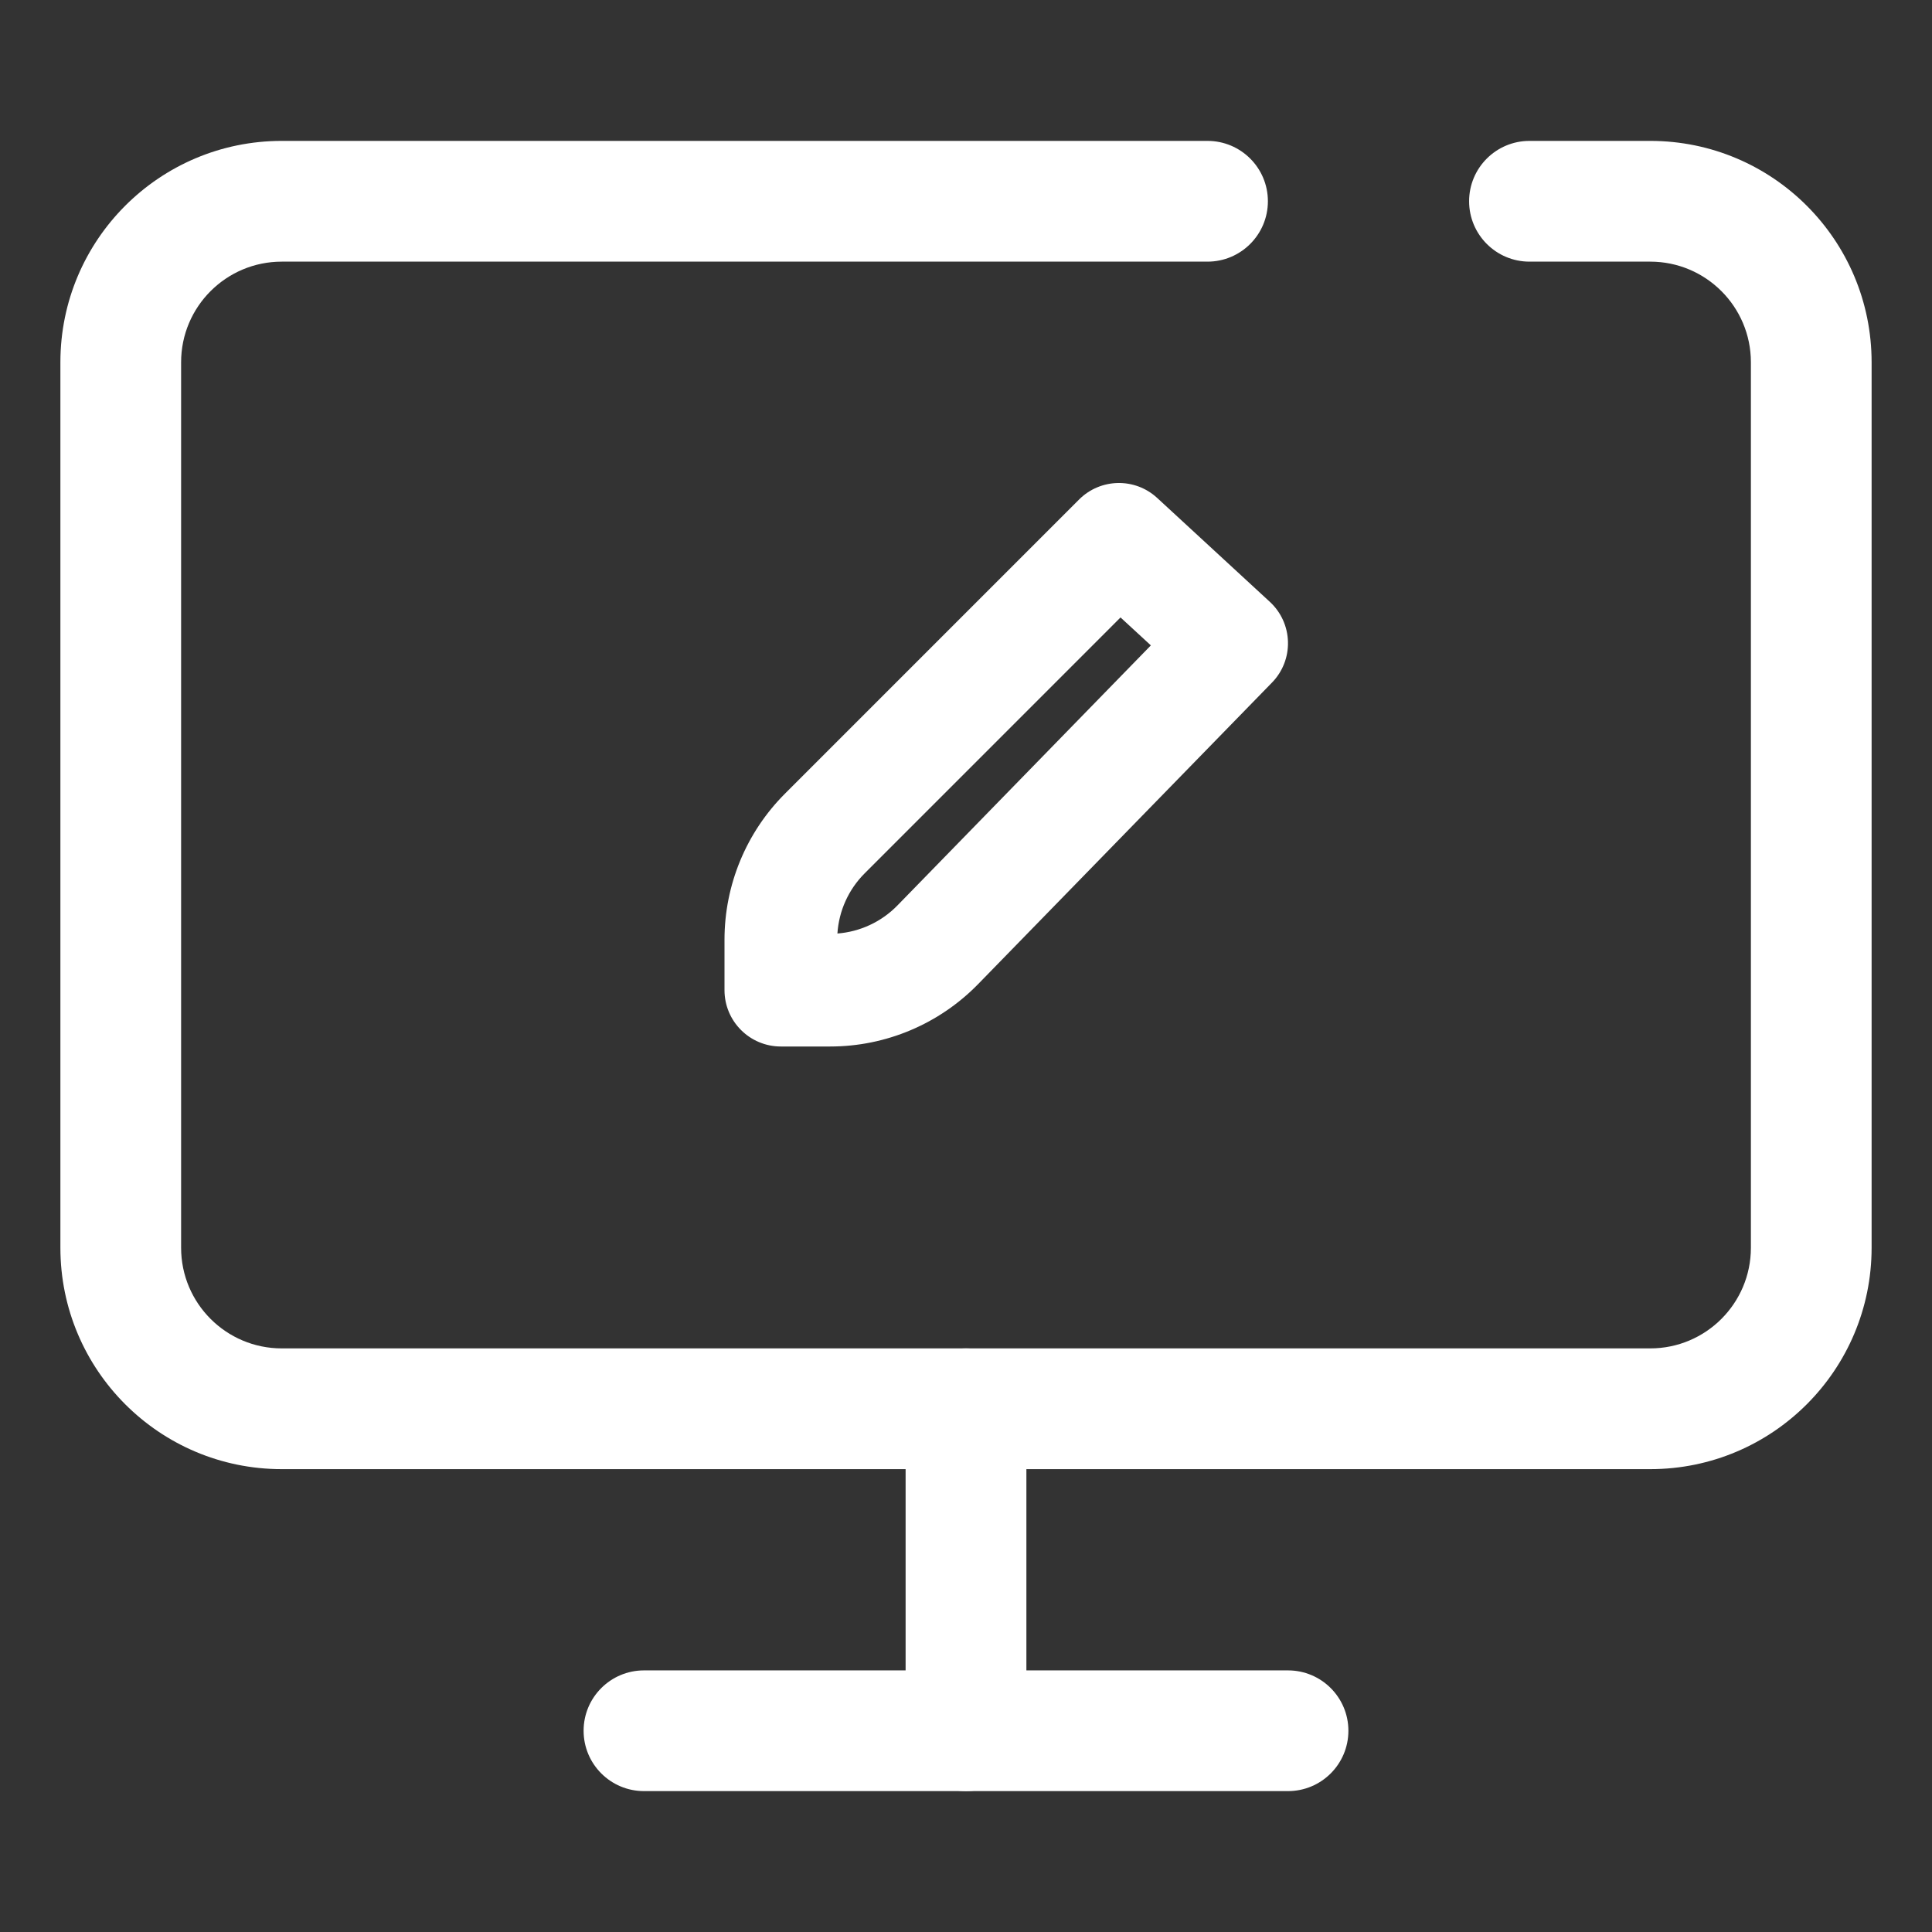 <svg width="54" height="54" viewBox="0 0 54 54" fill="none" xmlns="http://www.w3.org/2000/svg">
<rect x="0" y="0" width="54" height="54" fill="#333333" stroke="none"/>
<path fill-rule="evenodd" clip-rule="evenodd" d="M1.688 10.125C1.688 6.708 4.458 3.938 7.875 3.938H33.75C34.682 3.938 35.438 4.693 35.438 5.625C35.438 6.557 34.682 7.313 33.75 7.313H7.875C6.322 7.313 5.062 8.572 5.062 10.125V34.875C5.062 36.428 6.322 37.688 7.875 37.688H46.125C47.678 37.688 48.938 36.428 48.938 34.875V10.125C48.938 8.572 47.678 7.313 46.125 7.313H42.75C41.818 7.313 41.062 6.557 41.062 5.625C41.062 4.693 41.818 3.938 42.75 3.938H46.125C49.542 3.938 52.312 6.708 52.312 10.125V34.875C52.312 38.292 49.542 41.063 46.125 41.063H7.875C4.458 41.063 1.688 38.292 1.688 34.875V10.125Z" fill="white"/>
<path fill-rule="evenodd" clip-rule="evenodd" d="M27 37.688C27.932 37.688 28.688 38.443 28.688 39.375V48.375C28.688 49.307 27.932 50.063 27 50.063C26.068 50.063 25.312 49.307 25.312 48.375V39.375C25.312 38.443 26.068 37.688 27 37.688Z" fill="white"/>
<path fill-rule="evenodd" clip-rule="evenodd" d="M16.312 48.375C16.312 47.443 17.068 46.688 18 46.688H36C36.932 46.688 37.688 47.443 37.688 48.375C37.688 49.307 36.932 50.062 36 50.062H18C17.068 50.062 16.312 49.307 16.312 48.375Z" fill="white"/>
<path fill-rule="evenodd" clip-rule="evenodd" d="M30.161 13.961C30.759 13.364 31.721 13.344 32.343 13.917L35.492 16.821C35.805 17.109 35.988 17.512 35.999 17.937C36.011 18.362 35.85 18.774 35.553 19.078L27.339 27.506C26.252 28.621 24.761 29.25 23.204 29.25H21.825C20.955 29.25 20.25 28.545 20.25 27.675V26.265C20.25 24.733 20.858 23.264 21.942 22.181L30.161 13.961ZM31.319 17.258L24.169 24.409C23.717 24.86 23.447 25.459 23.406 26.092C24.039 26.043 24.637 25.766 25.084 25.307L32.167 18.039L31.319 17.258Z" fill="white"/>
</svg>
